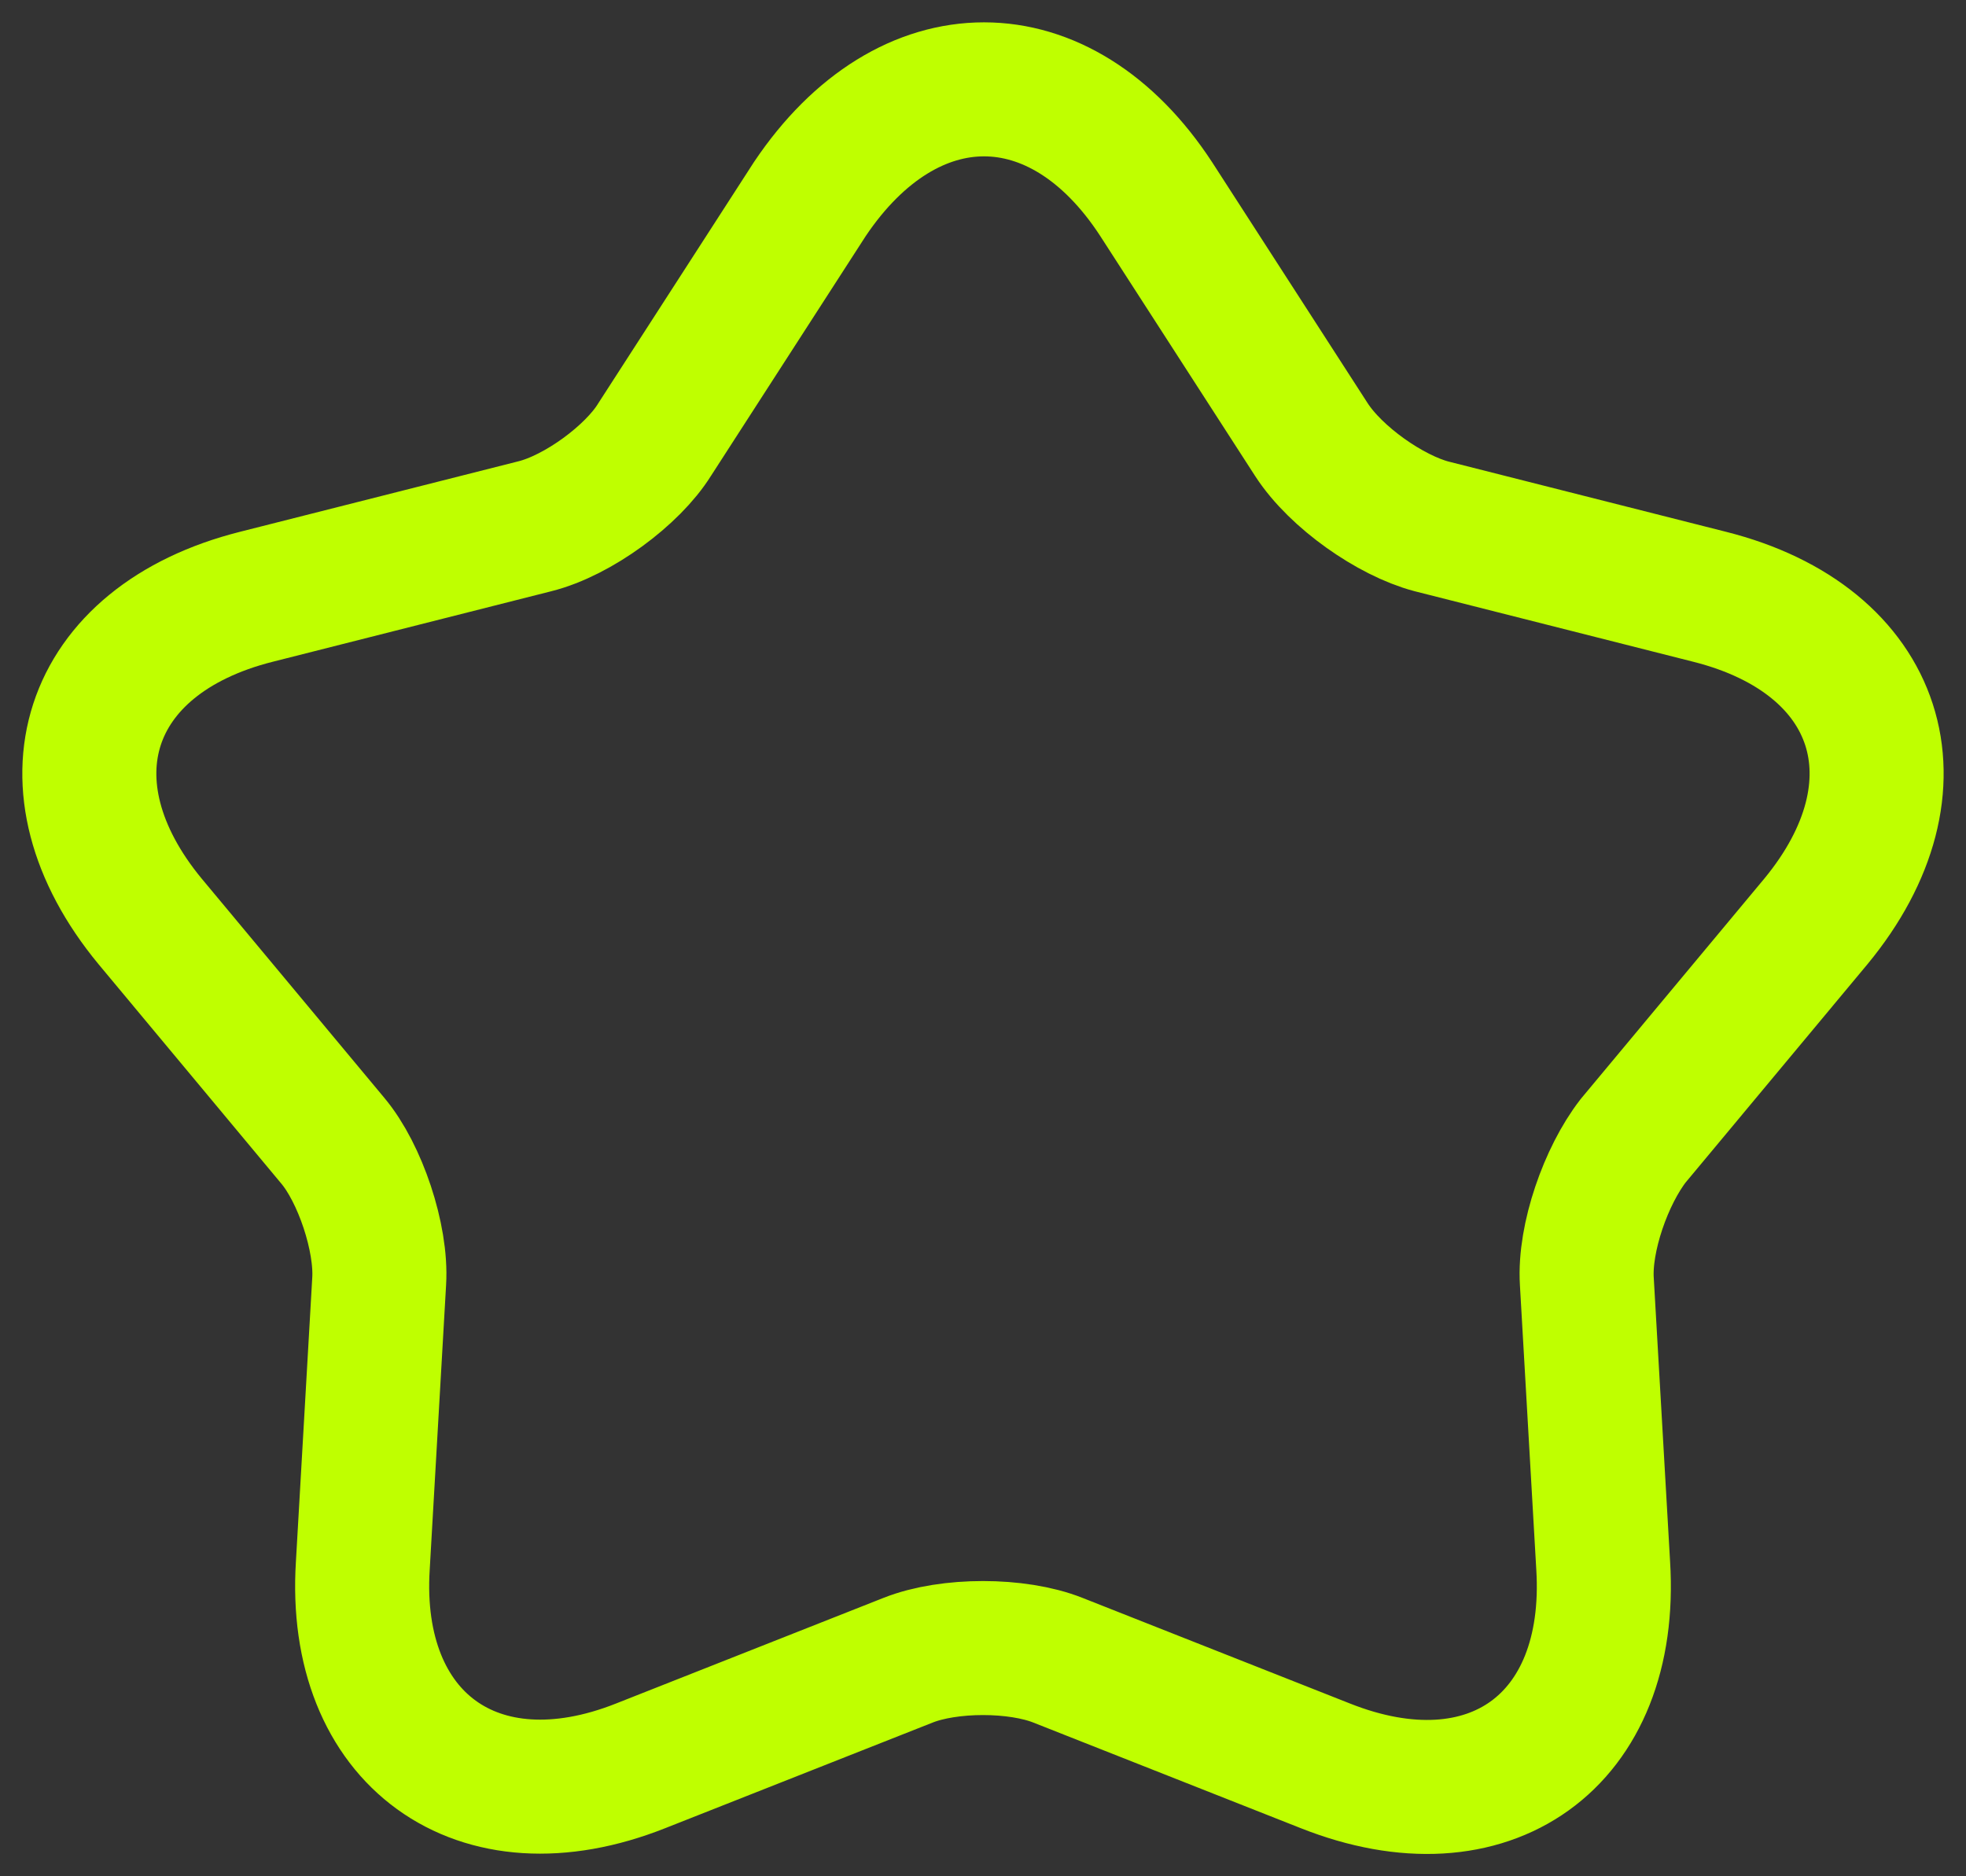 <svg width="22" height="21" viewBox="0 0 22 21" fill="none" xmlns="http://www.w3.org/2000/svg">
<rect x="0" y="0" width="22" height="21" fill="#333333" stroke="none"/>
<path d="M12.937 2.227L14.676 4.922C14.951 5.346 15.561 5.77 16.018 5.891L19.13 6.679C21.052 7.163 21.57 8.799 20.32 10.313L18.276 12.767C17.971 13.16 17.727 13.857 17.757 14.341L17.94 17.522C18.062 19.49 16.659 20.49 14.829 19.763L11.839 18.582C11.381 18.4 10.619 18.4 10.161 18.582L7.171 19.763C5.341 20.49 3.938 19.46 4.06 17.522L4.243 14.341C4.273 13.857 4.029 13.13 3.724 12.767L1.68 10.313C0.429 8.799 0.948 7.163 2.87 6.679L5.982 5.891C6.47 5.77 7.08 5.316 7.324 4.922L9.063 2.227C10.161 0.591 11.869 0.591 12.937 2.227Z" stroke="#BFFF00" stroke-width="1.5" stroke-linecap="round" stroke-linejoin="round"/>
</svg>
